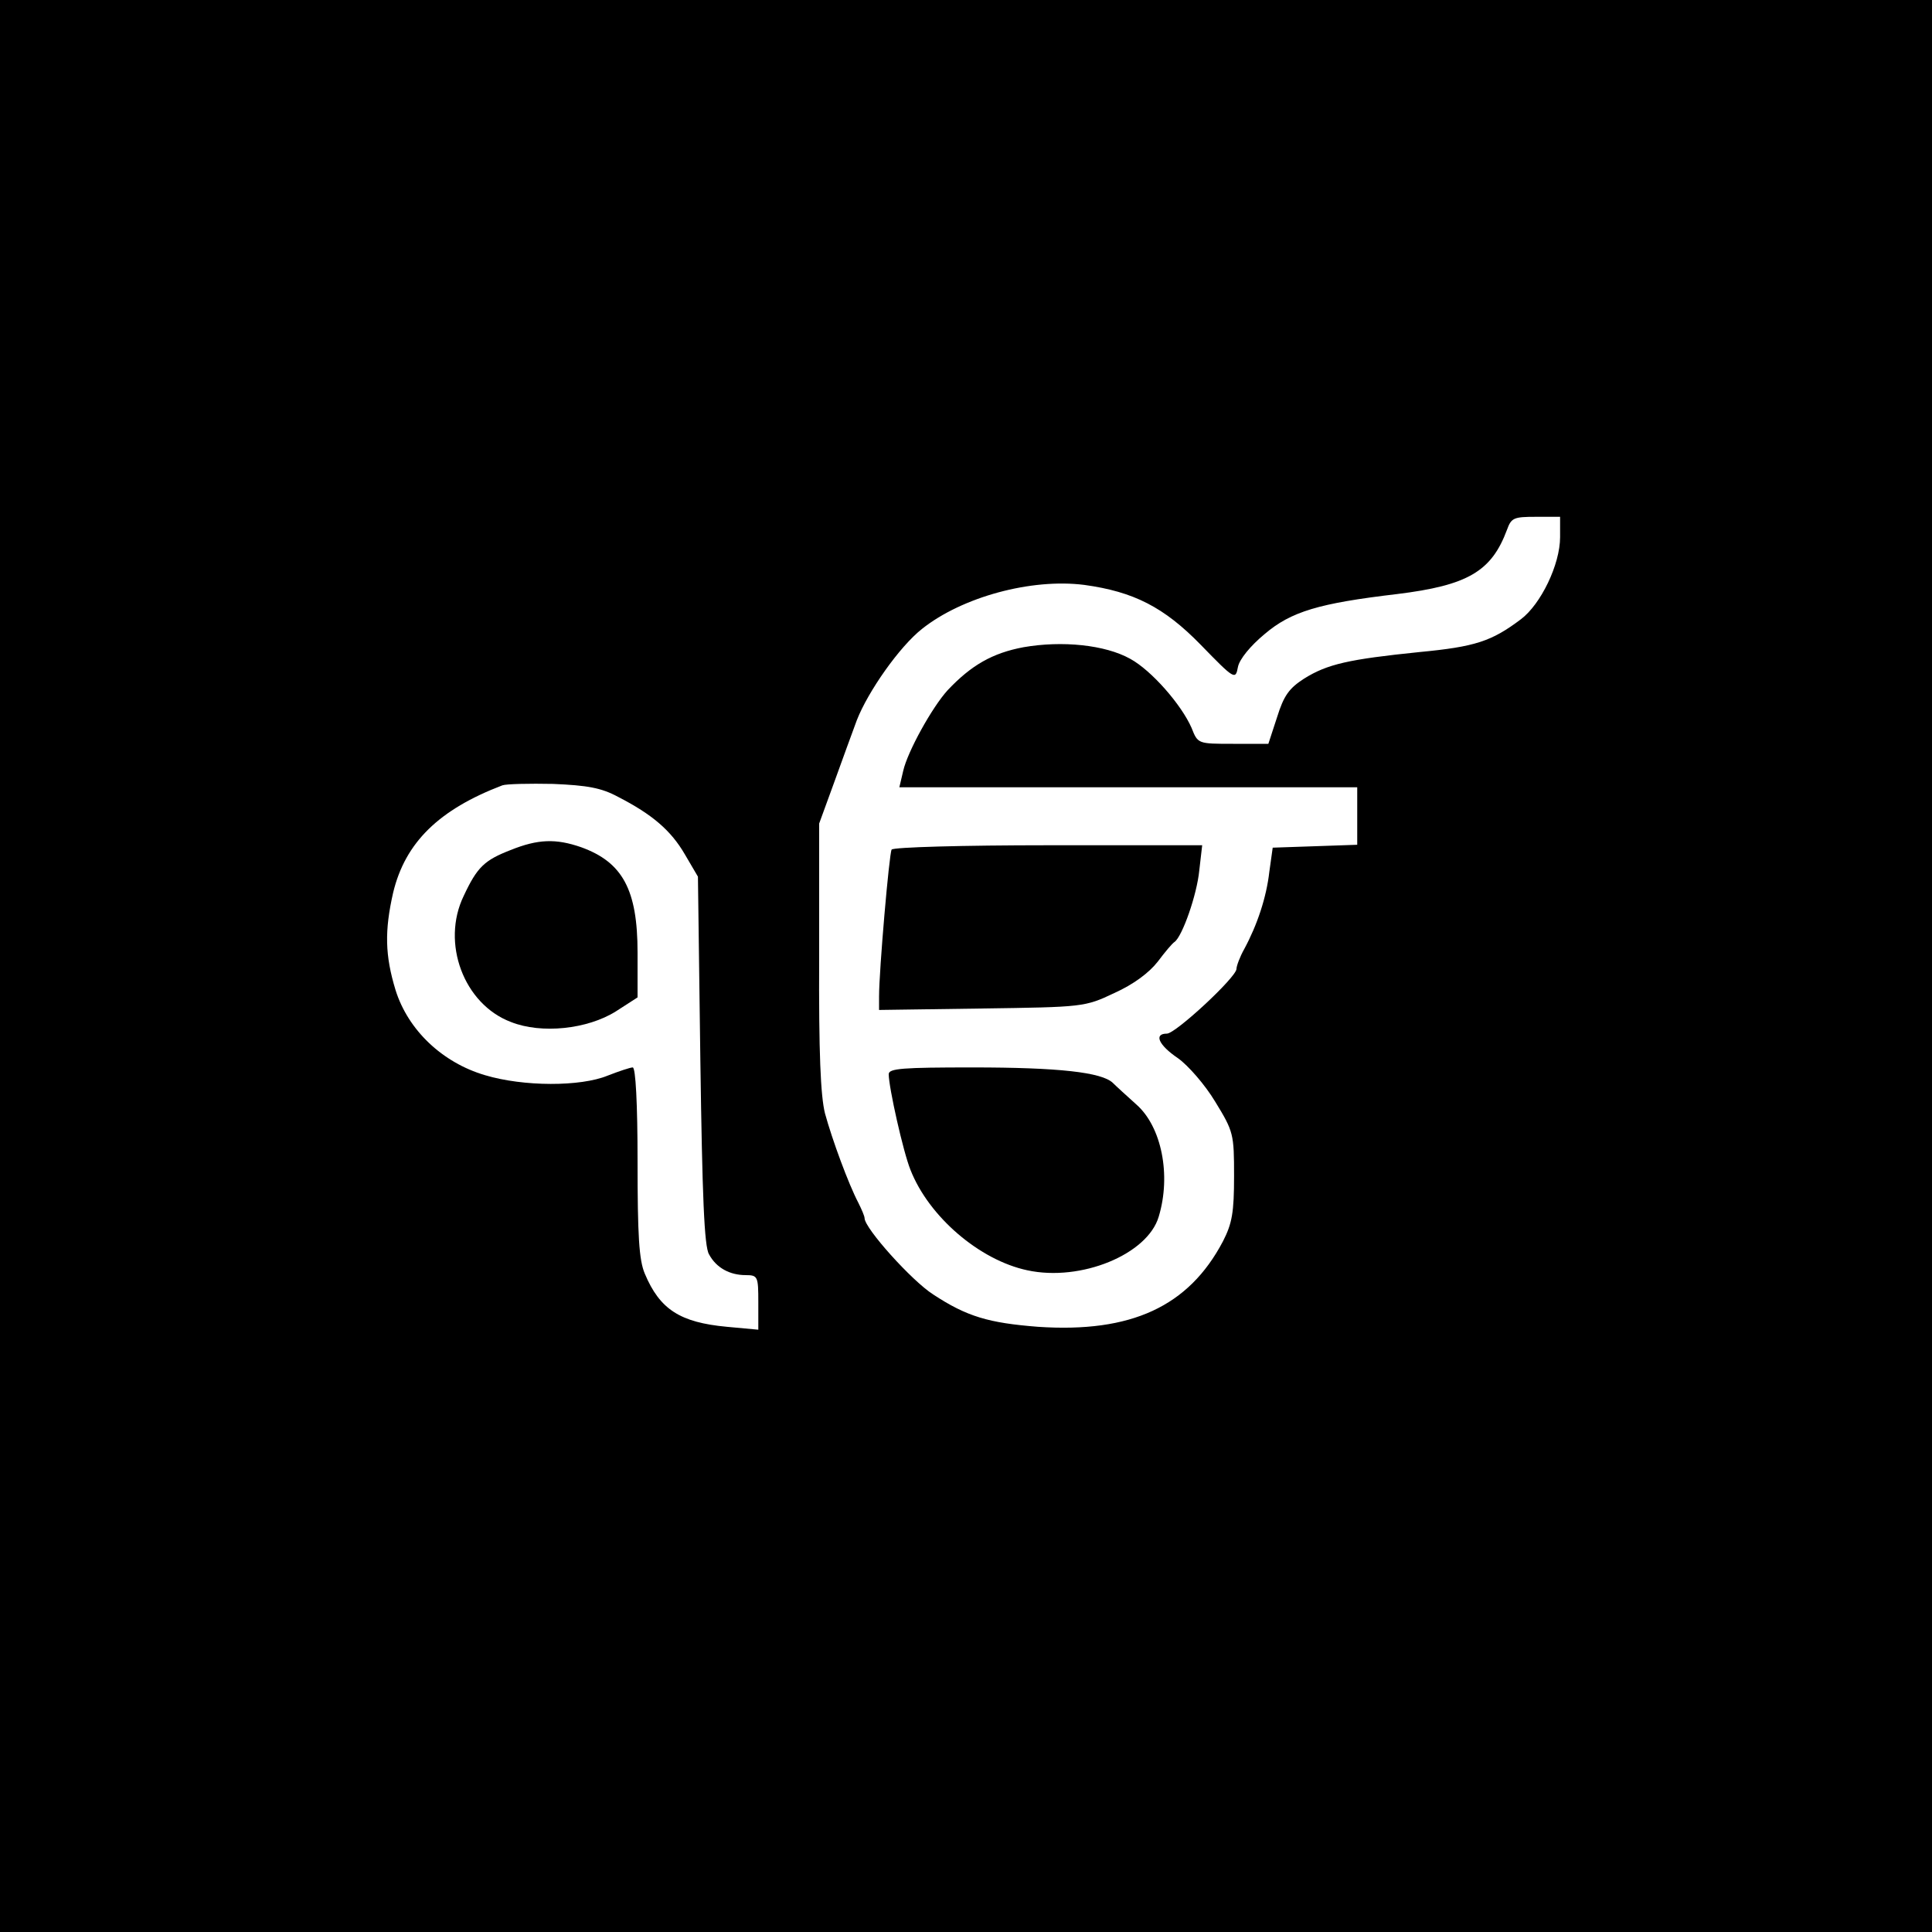<?xml version="1.0" standalone="no"?>
<!DOCTYPE svg PUBLIC "-//W3C//DTD SVG 20010904//EN"
 "http://www.w3.org/TR/2001/REC-SVG-20010904/DTD/svg10.dtd">
<svg version="1.0" xmlns="http://www.w3.org/2000/svg"
 width="400pt" height="400pt" viewBox="0 0 400 400"
 preserveAspectRatio="xMidYMid meet">
<g transform="translate(0,400) scale(0.1,-0.1)"
fill="#000000" stroke="none">
<path d="M0 2000 l0 -2000 2000 0 2000 0 0 2000 0 2000 -2000 0 -2000 0 0
-2000z m3230 888 c0 -57 -40 -139 -81 -170 -61 -46 -95 -57 -210 -68 -147 -15
-191 -25 -239 -55 -31 -20 -42 -35 -56 -80 l-18 -55 -73 0 c-73 0 -73 0 -86
33 -21 48 -83 119 -127 143 -52 29 -141 38 -221 24 -64 -12 -108 -37 -157 -89
-32 -35 -83 -127 -92 -167 l-8 -34 474 0 474 0 0 -60 0 -59 -87 -3 -88 -3 -7
-50 c-6 -53 -25 -110 -52 -160 -9 -16 -16 -35 -16 -41 0 -17 -126 -134 -144
-134 -28 0 -17 -24 23 -51 21 -15 56 -55 77 -90 38 -62 39 -67 39 -154 0 -75
-4 -98 -23 -135 -71 -135 -190 -190 -383 -177 -102 8 -147 21 -217 67 -44 28
-142 137 -142 158 0 4 -6 18 -13 32 -20 38 -54 130 -69 185 -9 36 -13 124 -12
325 l0 275 31 85 c17 47 38 105 47 129 23 59 88 152 135 189 83 66 226 105
336 91 102 -14 165 -46 241 -124 70 -72 72 -73 77 -46 3 16 26 44 55 68 55 47
113 64 274 83 147 18 196 47 228 133 9 25 14 27 60 27 l50 0 0 -42z m-1950
-538 c70 -36 109 -69 138 -119 l27 -46 5 -380 c4 -282 8 -386 18 -402 15 -28
43 -43 76 -43 25 0 26 -3 26 -56 l0 -57 -65 6 c-97 9 -139 36 -170 110 -12 28
-15 79 -15 232 0 121 -4 195 -10 195 -5 0 -29 -8 -52 -17 -56 -23 -174 -23
-254 1 -88 26 -159 93 -185 176 -22 72 -23 123 -5 202 25 104 95 172 226 222
8 3 56 4 105 3 71 -3 100 -8 135 -27z"/>
<path d="M1846 2241 c-5 -8 -26 -250 -26 -304 l0 -28 213 3 c209 3 213 3 274
32 40 18 72 42 90 65 15 20 30 38 35 41 16 12 46 97 51 148 l6 52 -319 0
c-175 0 -321 -4 -324 -9z"/>
<path d="M1840 1776 c0 -27 30 -161 45 -198 38 -97 143 -187 242 -208 111 -24
249 33 272 111 26 86 6 186 -46 232 -20 18 -42 38 -49 45 -23 22 -112 32 -290
32 -145 0 -174 -2 -174 -14z"/>
<path d="M1057 2240 c-54 -21 -69 -35 -97 -95 -47 -97 0 -224 98 -261 63 -25
158 -15 217 22 l45 29 0 93 c0 130 -31 187 -117 218 -52 18 -89 17 -146 -6z"/>
</g>
</svg>

